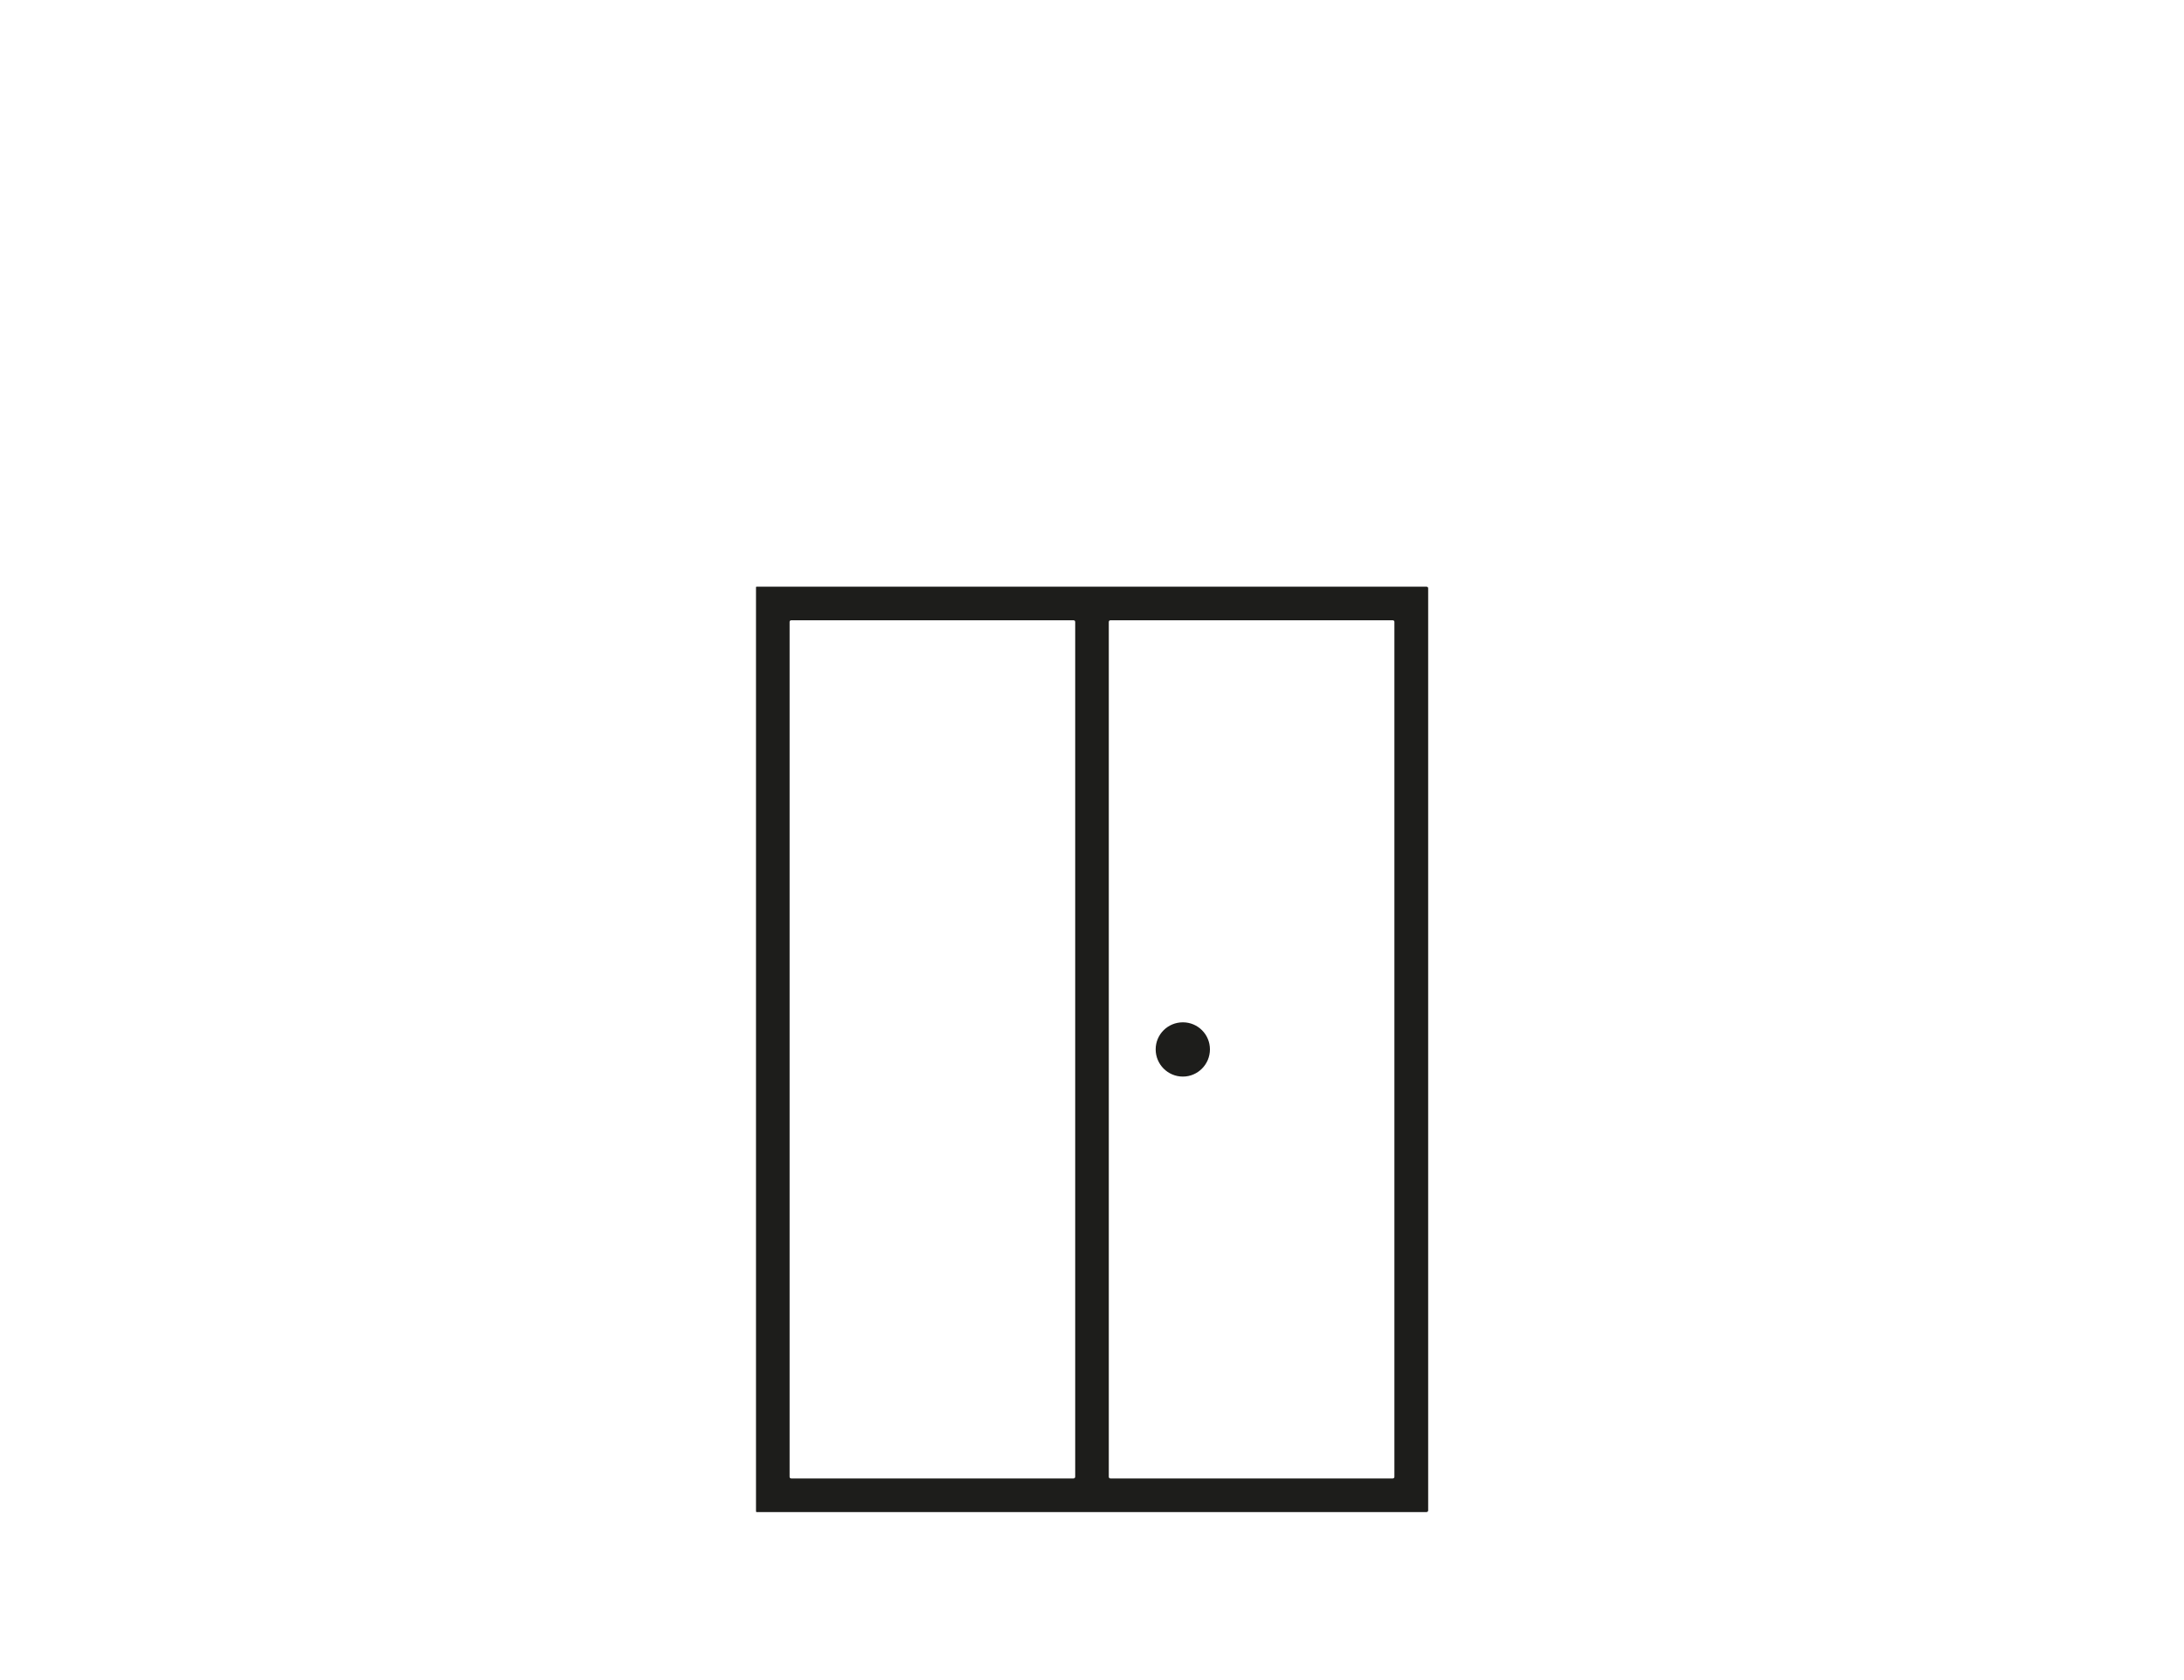 <?xml version="1.0" encoding="UTF-8"?>
<svg xmlns="http://www.w3.org/2000/svg" xmlns:xlink="http://www.w3.org/1999/xlink" version="1.1" id="Ebene_1" x="0px" y="0px" viewBox="0 0 130 100" style="enable-background:new 0 0 130 100;" xml:space="preserve">
<style type="text/css">
	.st0{fill:#1D1D1B;}
</style>
<g>
	<path class="st0" d="M45.01,34.92v0.03H45v55h0.01V90h39.9c0.06,0,0.1-0.04,0.1-0.1V35.02c0-0.06-0.04-0.1-0.1-0.1H45.01z M63.9,88   H47.1c-0.06,0-0.1-0.04-0.1-0.1V37.02c0-0.06,0.04-0.1,0.1-0.1h16.8c0.06,0,0.1,0.04,0.1,0.1V87.9C64,87.96,63.95,88,63.9,88z    M82.9,88H66.1c-0.06,0-0.1-0.04-0.1-0.1V37.02c0-0.06,0.04-0.1,0.1-0.1H82.9c0.06,0,0.1,0.04,0.1,0.1V87.9   C83,87.96,82.96,88,82.9,88z"></path>
	<path class="st0" d="M72.02,62.46c0,0.89-0.72,1.62-1.61,1.62c-0.9,0-1.62-0.73-1.62-1.62s0.72-1.61,1.62-1.61   C71.3,60.85,72.02,61.57,72.02,62.46z"></path>
</g>
</svg>
